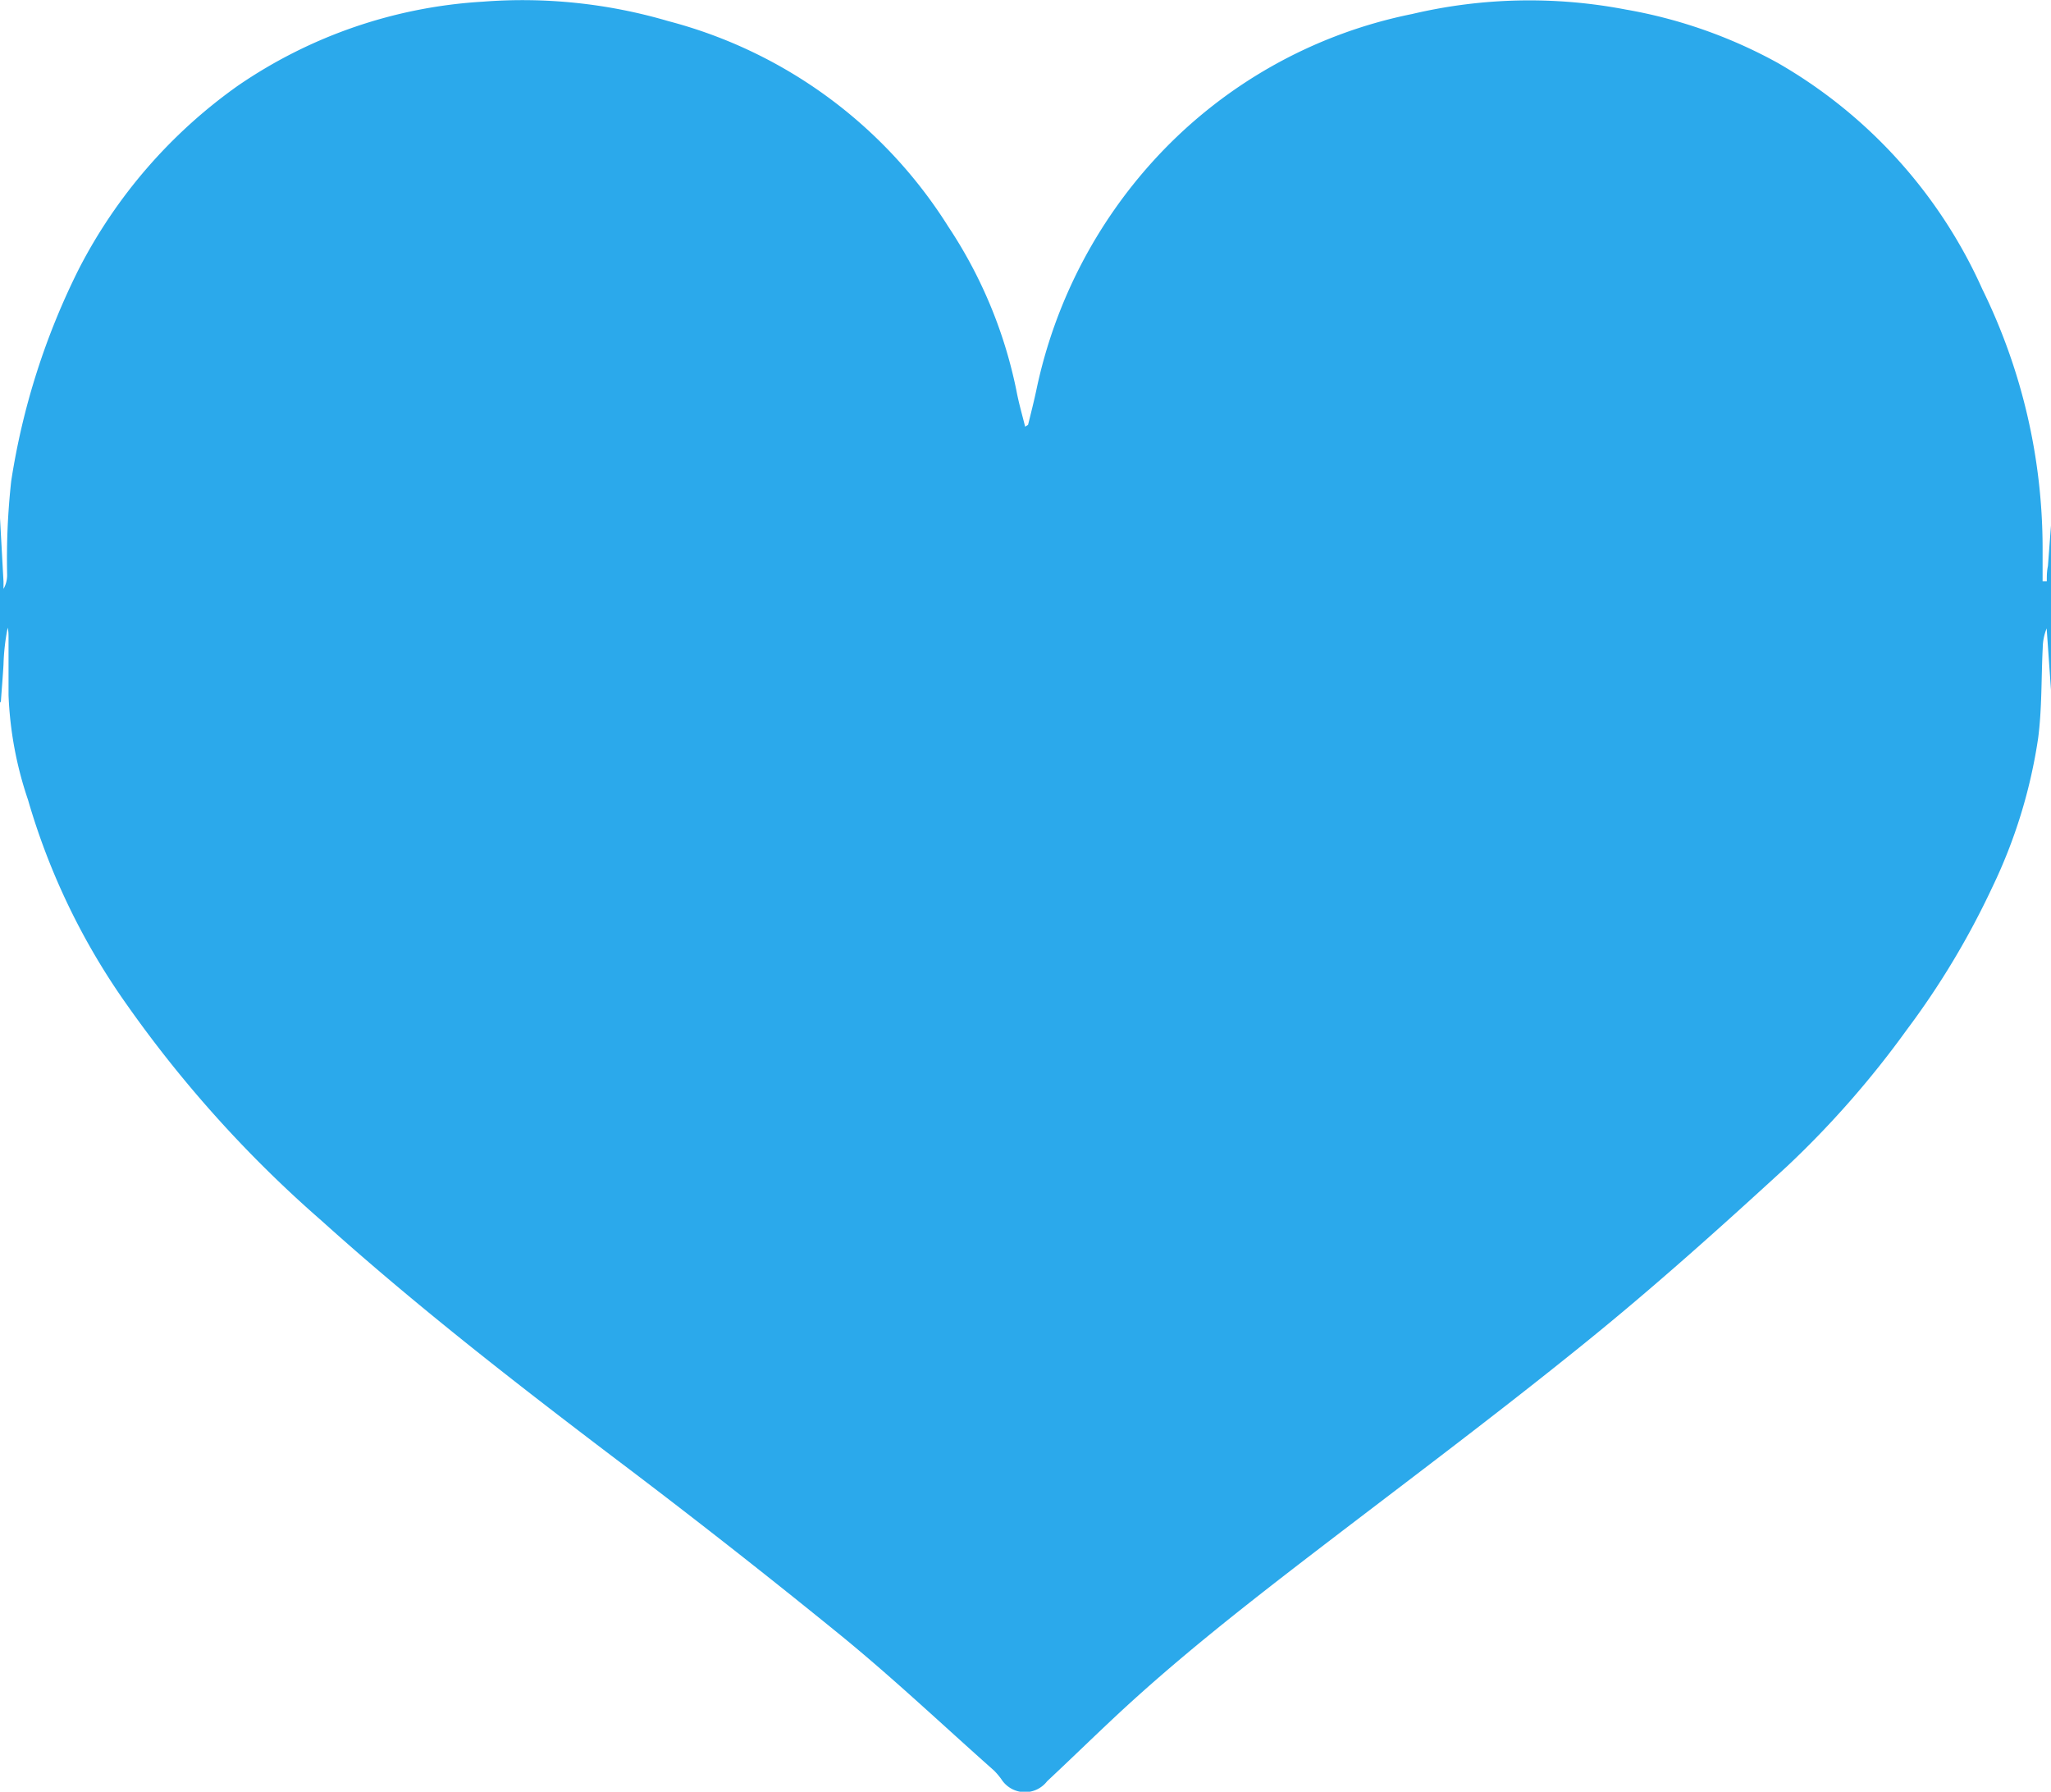 <svg xmlns="http://www.w3.org/2000/svg" width="14.653" height="12.799"><defs><clipPath id="a"><path data-name="長方形 245" fill="#2ba9eb" d="M0 0h14.653v12.799H0z"/></clipPath></defs><g data-name="グループ 55" clip-path="url(#a)"><path data-name="パス 102" d="M0 5.015V3.7l.025.455v.052a.2.2 0 00.026-.1 5.1 5.1 0 01.029-.67 5.117 5.117 0 01.482-1.513A3.644 3.644 0 011.7.612a3.449 3.449 0 011.749-.6 3.691 3.691 0 011.326.139 3.369 3.369 0 012 1.468 3.3 3.3 0 01.487 1.173c.016.085.04.168.062.256.014-.01.02-.011.021-.014.021-.085.043-.171.061-.257a3.5 3.5 0 01.842-1.637A3.408 3.408 0 0110.089.1a3.651 3.651 0 011.525-.032A3.483 3.483 0 0112.7.449a3.524 3.524 0 011.463 1.618 4.2 4.2 0 01.43 1.84v.245h.03c0-.036 0-.072.008-.108l.022-.29v1.175l-.031-.44a.378.378 0 00-.028.137c-.011.216-.005.434-.033.648a3.7 3.7 0 01-.326 1.061 5.779 5.779 0 01-.613 1.022 6.8 6.8 0 01-.852.972c-.476.437-.957.869-1.459 1.274-.669.541-1.36 1.054-2.042 1.579-.442.341-.879.687-1.288 1.068-.167.156-.331.316-.5.474a.2.2 0 01-.328-.016.517.517 0 00-.051-.06c-.362-.321-.714-.654-1.088-.96a56.549 56.549 0 00-1.615-1.266c-.72-.546-1.433-1.1-2.105-1.705A8.642 8.642 0 01.907 7.178 4.869 4.869 0 01.2 5.713a2.628 2.628 0 01-.139-.748v-.408c0-.024 0-.049-.006-.073a1.554 1.554 0 00-.03.263c-.005.09-.013.179-.019.269" fill="#2ba9eb"/></g></svg>